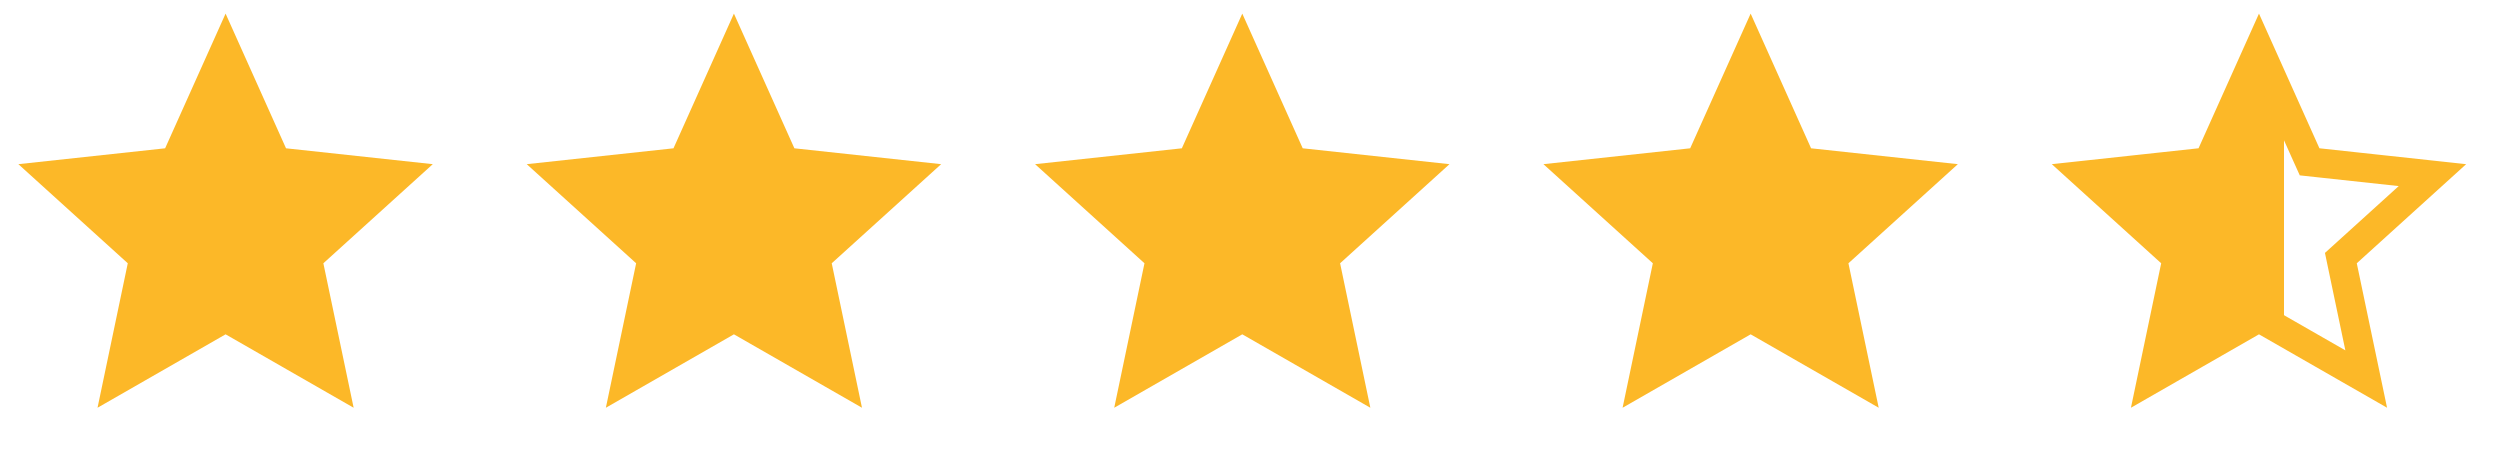 <svg width="81" height="15" viewBox="0 0 81 15" fill="none" xmlns="http://www.w3.org/2000/svg">
<path d="M7.309 0.441L9.267 4.805L14.022 5.319L10.477 8.53L11.458 13.211L7.309 10.832L3.16 13.211L4.14 8.53L0.595 5.319L5.35 4.805L7.309 0.441Z" fill="#FCB828"/>
<path d="M23.779 0.441L25.738 4.805L30.493 5.319L26.948 8.53L27.928 13.211L23.779 10.832L19.63 13.211L20.611 8.53L17.066 5.319L21.821 4.805L23.779 0.441Z" fill="#FCB828"/>
<path d="M40.25 0.441L42.208 4.805L46.963 5.319L43.419 8.53L44.399 13.211L40.25 10.832L36.101 13.211L37.081 8.53L33.537 5.319L38.292 4.805L40.25 0.441Z" fill="#FCB828"/>
<path d="M56.721 0.441L58.679 4.805L63.434 5.319L59.889 8.53L60.87 13.211L56.721 10.832L52.572 13.211L53.552 8.53L50.007 5.319L54.762 4.805L56.721 0.441Z" fill="#FCB828"/>
<path d="M73.191 1.59L74.72 4.997L74.831 5.243L75.099 5.272L78.811 5.674L76.044 8.181L75.844 8.362L75.899 8.626L76.665 12.281L73.425 10.424L73.191 10.289L72.957 10.424L69.718 12.281L70.483 8.626L70.538 8.362L70.338 8.181L67.571 5.674L71.283 5.272L71.552 5.243L71.662 4.997L73.191 1.59Z" fill="url(#paint0_linear_1011_62)" stroke="#FCB828" stroke-width="0.941"/>
<defs>
<linearGradient id="paint0_linear_1011_62" x1="59.5" y1="15" x2="88.5" y2="15" gradientUnits="userSpaceOnUse">
<stop offset="0.5" stop-color="#FCB828"/>
<stop offset="0.5" stop-color="#D9D9D9" stop-opacity="0"/>
</linearGradient>
</defs>
</svg>
